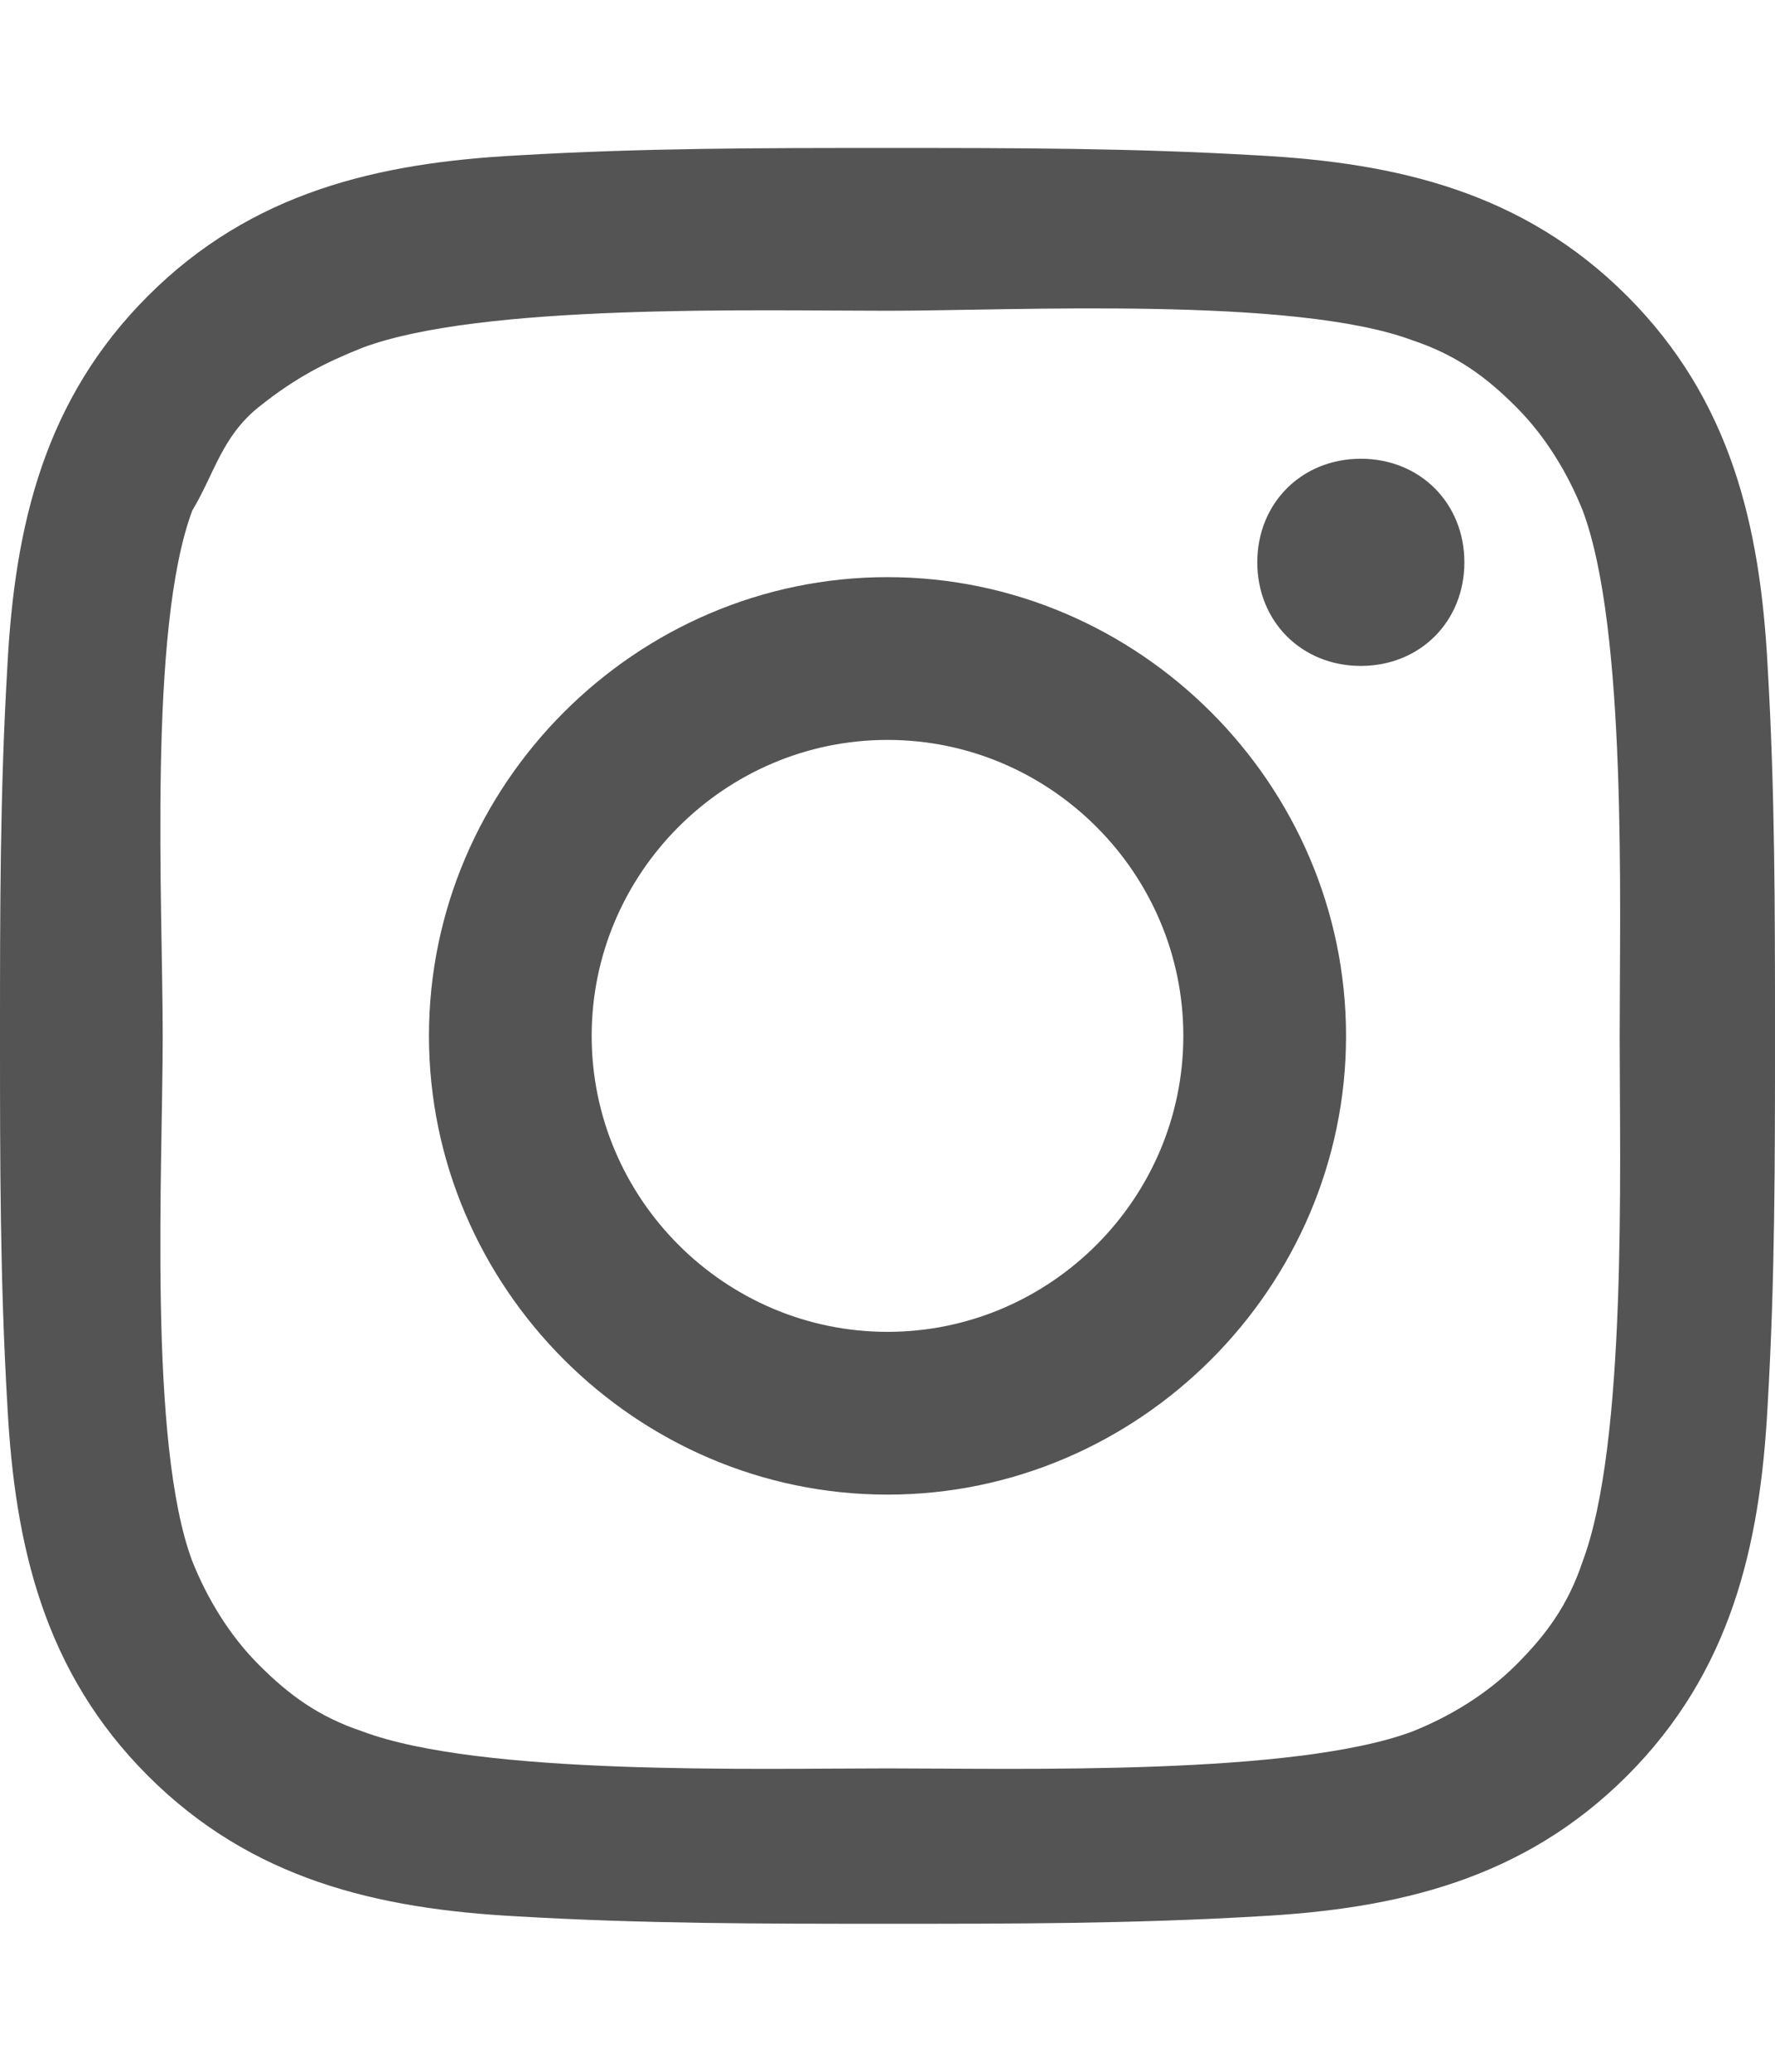 <?xml version="1.0" encoding="utf-8"?>
<!-- Generator: Adobe Illustrator 25.2.3, SVG Export Plug-In . SVG Version: 6.00 Build 0)  -->
<svg version="1.1" id="圖層_1" xmlns="http://www.w3.org/2000/svg" xmlns:xlink="http://www.w3.org/1999/xlink" x="0px" y="0px"
	 viewBox="0 0 24 28" style="enable-background:new 0 0 24 28;" xml:space="preserve">
<style type="text/css">
	.st0{fill:#545454;}
</style>
<path class="st0" d="M16,14c0-2.2-1.8-4-4-4s-4,1.8-4,4s1.8,4,4,4S16,16.2,16,14z M18.2,14c0,3.4-2.8,6.2-6.2,6.2S5.8,17.4,5.8,14
	S8.6,7.8,12,7.8S18.2,10.6,18.2,14z M19.8,7.6c0,0.8-0.6,1.4-1.4,1.4S17,8.4,17,7.6s0.6-1.4,1.4-1.4S19.8,6.8,19.8,7.6z M12,4.2
	c-1.8,0-5.5-0.1-7.1,0.5C4.4,4.9,4,5.1,3.5,5.5S2.9,6.4,2.6,6.9C2,8.5,2.2,12.2,2.2,14S2,19.5,2.6,21.1c0.2,0.5,0.5,1,0.9,1.4
	s0.8,0.7,1.4,0.9c1.6,0.6,5.3,0.5,7.1,0.5s5.5,0.1,7.1-0.5c0.5-0.2,1-0.5,1.4-0.9s0.7-0.8,0.9-1.4c0.6-1.6,0.5-5.3,0.5-7.1
	s0.1-5.5-0.5-7.1c-0.2-0.5-0.5-1-0.9-1.4s-0.8-0.7-1.4-0.9C17.5,4,13.7,4.2,12,4.2z M24,14c0,1.7,0,3.3-0.1,5
	c-0.1,1.9-0.5,3.6-1.9,5s-3.1,1.8-5,1.9C15.3,26,13.7,26,12,26s-3.3,0-5-0.1c-1.9-0.1-3.6-0.5-5-1.9s-1.8-3.1-1.9-5
	C0,17.3,0,15.7,0,14s0-3.3,0.1-5C0.2,7.1,0.6,5.4,2,4s3.1-1.8,5-1.9C8.7,2,10.3,2,12,2s3.3,0,5,0.1c1.9,0.1,3.6,0.5,5,1.9
	s1.8,3.1,1.9,5C24,10.7,24,12.3,24,14z"/>
</svg>
